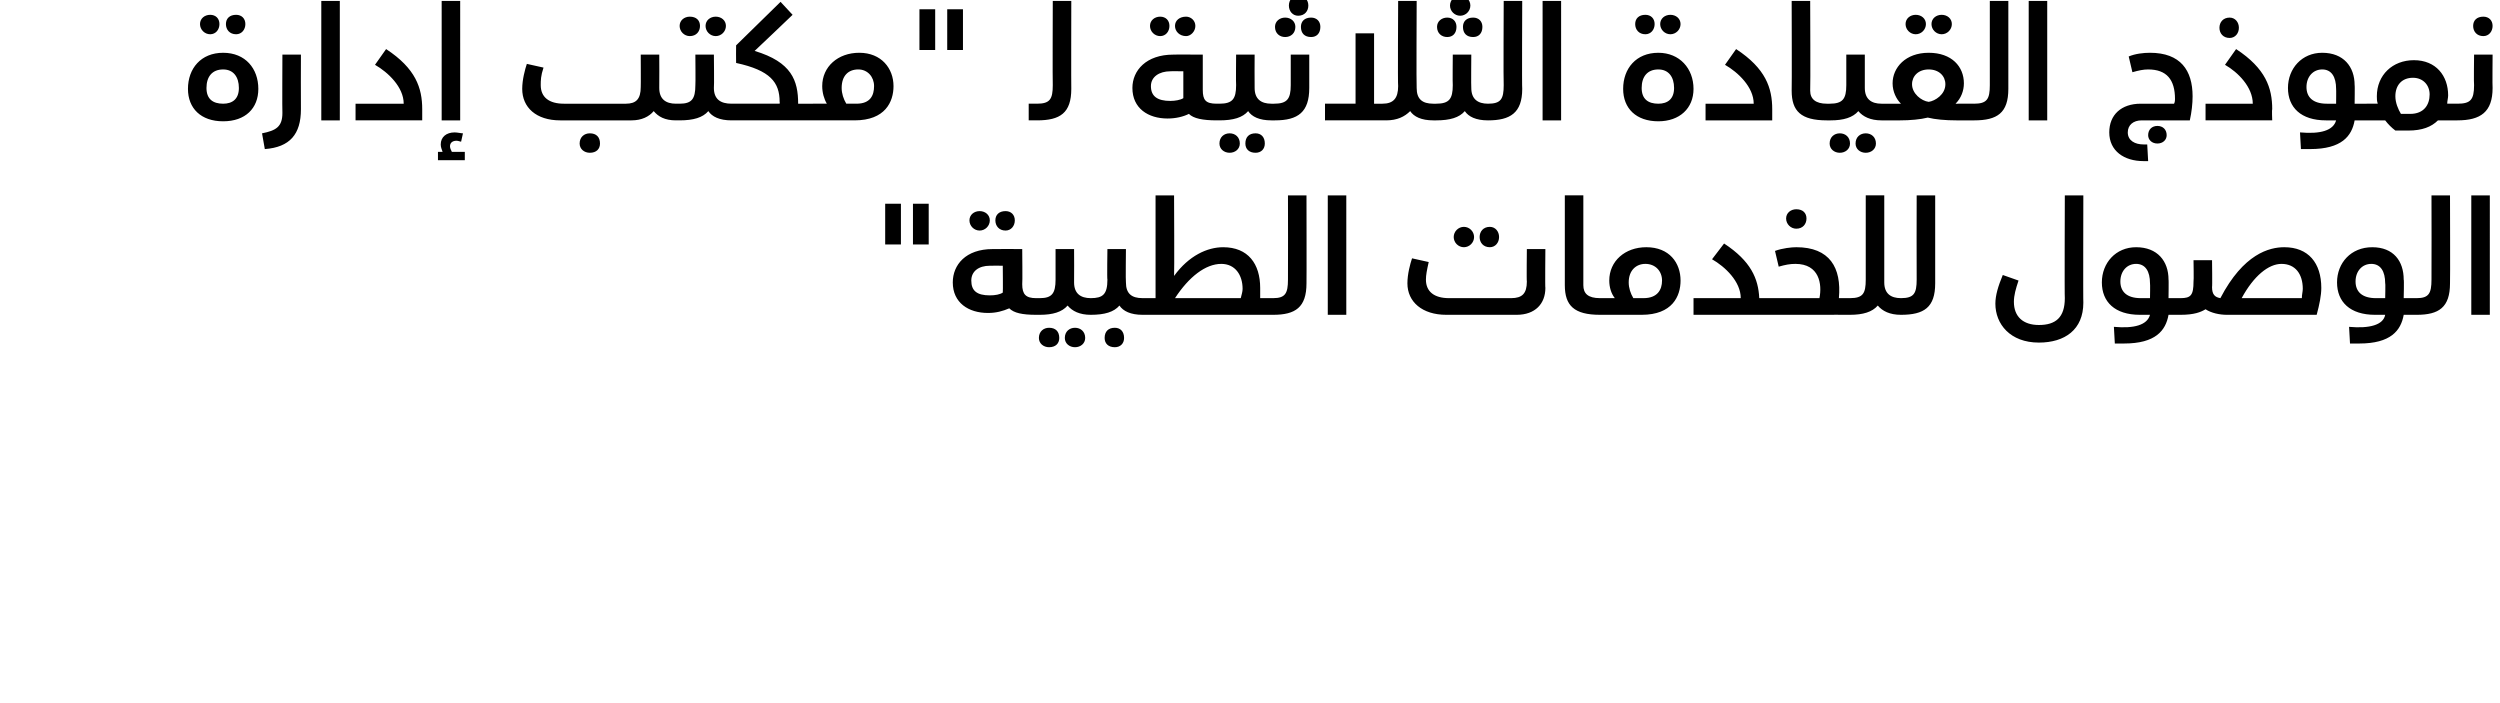 <?xml version="1.0" standalone="no"?><!DOCTYPE svg PUBLIC "-//W3C//DTD SVG 1.1//EN" "http://www.w3.org/Graphics/SVG/1.1/DTD/svg11.dtd"><svg xmlns="http://www.w3.org/2000/svg" version="1.1" width="270px" height="75.9px" viewBox="0 0 270 75.9"><desc/><defs/><g id="Polygon212660"><path d="m97.3 26.4h-1.7V22h1.7v4.4zm3 0h-1.7V22h1.7v4.4zm4.4-2.6c0-.6.5-1 1.1-1c.6 0 1.1.4 1.1 1c0 .6-.5 1.1-1.1 1.1c-.6 0-1.1-.5-1.1-1.1zm2.8 0c0-.6.4-1 1.1-1c.6 0 1 .4 1 1c0 .6-.4 1.1-1 1.1c-.7 0-1.1-.5-1.1-1.1zm4.8 9.3c0 .6-.1.9-.4.9c-1.5 0-2.4-.2-2.9-.7c-.7.3-1.4.5-2.3.5c-2.1 0-3.8-1.1-3.8-3.3c0-1.9 1.4-3.6 4.3-3.6c.01-.02 3.2 0 3.2 0c0 0 .04 3.81 0 3.8c0 1.1.4 1.5 1.5 1.5c.3 0 .4.3.4.9zm-4-4.4s-1.4-.02-1.4 0c-1.2 0-2 .6-2 1.6c0 1.1.6 1.6 2 1.6c.6 0 1.1-.1 1.4-.3c.03.02 0-2.9 0-2.9zm9.9 4.4c0 .6-.1.9-.4.9c-1.2 0-2-.4-2.5-1c-.6.7-1.6 1-3 1h-.4v-1.8h.4c1.3 0 1.7-.5 1.7-2c.01 0 0-3.3 0-3.3h2s.02 3.57 0 3.6c0 1.2.7 1.7 1.8 1.7c.3 0 .4.3.4.9zm-3.8 3.4c0 .6-.4 1-1.1 1c-.6 0-1.1-.4-1.1-1c0-.7.5-1.1 1.1-1.1c.7 0 1.1.4 1.1 1.1zm2.8 0c0 .6-.5 1-1.1 1c-.6 0-1.1-.4-1.1-1c0-.7.5-1.1 1.1-1.1c.6 0 1.1.4 1.1 1.1zm6.5-3.4c0 .6-.1.9-.3.9c-1.3 0-2.1-.4-2.5-1c-.6.7-1.6 1-3.1 1v-1.8c1.3 0 1.8-.4 1.8-2c-.05 0 0-3.3 0-3.3h2s-.04 3.57 0 3.6c0 1.2.6 1.7 1.8 1.7c.2 0 .3.3.3.9zm-2.3 3.4c0 .6-.4 1-1 1c-.7 0-1.1-.4-1.1-1c0-.7.4-1.1 1.1-1.1c.6 0 1 .4 1 1.1zm16.4-3.4c0 .6-.1.9-.3.9h-14.1v-1.8h1.4V21.1h2s.04 8.69 0 8.7c1.6-2.2 3.6-3.1 5.3-3.1c2.7 0 4 1.8 4 4.4v1.1h1.4c.2 0 .3.3.3.9zm-3.6-1.9c0-1.5-.8-2.7-2.3-2.7c-1.7 0-3.5 1.4-5 3.7h7.1c.1-.4.2-.7.2-1zm3.3 1c1.3 0 1.6-.5 1.6-2c.02 0 0-9.1 0-9.1h2s.02 9.52 0 9.5c0 2.6-1.2 3.4-3.6 3.4v-1.8zm5.9-11.1h2V34h-2V21.1zm13.6 4.5c0-.6.5-1.1 1.1-1.1c.6 0 1.1.5 1.1 1.1c0 .6-.5 1.1-1.1 1.1c-.6 0-1.1-.5-1.1-1.1zm2.8 0c0-.6.4-1.1 1.1-1.1c.6 0 1 .5 1 1.1c0 .6-.4 1.1-1 1.1c-.7 0-1.1-.5-1.1-1.1zm7.1 1.3s-.04 4.23 0 4.2c0 1.7-1.1 2.9-3.1 2.9h-7.6c-2.6 0-4.2-1.4-4.2-3.4c0-1 .3-2.1.5-2.7l1.8.4c-.2.9-.3 1.4-.3 1.9c0 1.3.9 2 2.5 2h6.7c1.2 0 1.7-.5 1.7-1.8c-.04.02 0-3.5 0-3.5h2zm2.1 3.9v-9.7h2v9.7c0 .9.5 1.4 1.8 1.4c.2 0 .3.3.3.9c0 .6-.1.9-.3.9c-2.8 0-3.8-1-3.8-3.2zm12.5-.5c0 1.7-.9 3.7-4.2 3.7h-4.5v-1.8h1.6c-.4-.5-.6-1.2-.6-1.9c0-2.1 1.7-3.6 4-3.6c2.5 0 3.7 1.7 3.7 3.6zm-2 0c0-1-.7-1.8-1.8-1.8c-1 0-1.8.7-1.8 2c0 .6.2 1.2.5 1.7h1.1c1.5 0 2-.9 2-1.9zm12.1 2.8c0 .6-.1.9-.3.9h-8.4v-1.8h5.1s.01-.05 0 0c0-1.8-1.7-3.4-3.1-4.2l1.3-1.7c2.9 1.9 3.7 3.8 3.8 5.9h1.3c.2 0 .3.3.3.9zm1.3-9.5c0-.6.5-1 1.1-1c.7 0 1.1.4 1.1 1c0 .6-.4 1.1-1.1 1.1c-.6 0-1.1-.5-1.1-1.1zm7.3 9.5c0 .6-.1.9-.4.9c.02-.01-8.5 0-8.5 0v-1.8h5.2c.3-1.5 0-3.7-2.6-3.7c-.6 0-1.1.1-1.8.3l-.4-1.7c.8-.3 1.8-.4 2.3-.4c3.6 0 4.9 2.2 4.6 5.5h1.2c.3 0 .4.3.4.9zm5.5 0c0 .6-.2.9-.4.9c-1.2 0-2-.4-2.5-1c-.6.7-1.6 1-3 1v-1.8c1.4 0 1.7-.5 1.7-2c-.01 0 0-9.1 0-9.1h2v9.4c0 1.2.7 1.7 1.8 1.7c.2 0 .4.3.4.9zm-.4-.9c1.4 0 1.7-.5 1.7-2c-.02 0 0-9.1 0-9.1h2v9.5c0 2.6-1.2 3.4-3.7 3.4v-1.8zm10.2.6c0-.9.3-1.9.8-3.1l1.7.6c-.3.9-.5 1.6-.5 2.3c0 1.6 1 2.5 2.7 2.5c1.8 0 2.8-.8 2.8-2.9c-.04.04 0-11.1 0-11.1h2s-.03 11.65 0 11.6c0 2.9-2 4.3-4.8 4.3c-3.1 0-4.7-2-4.7-4.2zm20.4.3c0 .6-.1.9-.4.9h-1.3c-.3 1.7-1.4 3.1-4.8 3.1h-1l-.1-1.8c2.2.2 3.6-.2 3.9-1.3h-1.1c-2.7 0-4.1-1.4-4.1-3.5c0-2.1 1.5-3.8 3.7-3.8c2.3 0 3.5 1.5 3.5 3.5c.03-.04 0 2 0 2h1.3c.3 0 .4.3.4.9zm-4.7-.9h1s.03-1.63 0-1.6c0-1.3-.5-2.1-1.5-2.1c-1 0-1.7.8-1.7 1.9c0 1.1.7 1.8 2.2 1.8zm19.5-1.1c0 .8-.2 1.8-.5 2.9h-9.7c-.8 0-1.7-.2-2.3-.6c-.5.3-1.2.6-2.7.6v-1.8c1.1 0 1.4-.3 1.4-1.8c.04.02 0-2.3 0-2.3h2s.04 2.95 0 2.9c0 .8.3 1.1.9 1.2c2.5-4.8 5.3-5.5 6.9-5.5c2.6 0 4 1.7 4 4.4zm-2 .1c0-1.6-.8-2.7-2.3-2.7c-1.4 0-3 1.3-4.3 3.7h6.5c0-.4.1-.7.1-1zm12.6 1.9c0 .6-.1.9-.3.9h-1.4c-.3 1.7-1.4 3.1-4.8 3.1h-1l-.1-1.8c2.2.2 3.7-.2 3.9-1.3h-1.1c-2.7 0-4.1-1.4-4.1-3.5c0-2.1 1.5-3.8 3.8-3.8c2.3 0 3.4 1.5 3.4 3.5c.05-.04 0 2 0 2h1.4c.2 0 .3.3.3.9zm-4.7-.9h1s.04-1.63 0-1.6c0-1.3-.5-2.1-1.5-2.1c-1 0-1.7.8-1.7 1.9c0 1.1.7 1.8 2.2 1.8zm4.4 0c1.3 0 1.6-.5 1.6-2c.02 0 0-9.1 0-9.1h2s.03 9.52 0 9.5c0 2.6-1.2 3.4-3.6 3.4v-1.8zm5.9-11.1h2V34h-2V21.1z" stroke="none" fill="#000"/></g><g id="Polygon212659"><path d="m21.6 2.6c0-.6.5-1 1.1-1c.6 0 1 .4 1 1c0 .6-.4 1.1-1 1.1c-.6 0-1.1-.5-1.1-1.1zm2.8 0c0-.6.4-1 1.1-1c.6 0 1 .4 1 1c0 .6-.4 1.1-1 1.1c-.7 0-1.1-.5-1.1-1.1zm-4.1 7c0-2.2 1.4-3.9 3.8-3.9c2.4 0 3.8 1.7 3.8 3.9c0 2.1-1.4 3.5-3.8 3.5c-2.4 0-3.8-1.4-3.8-3.5zm5.5-.1c0-1.2-.6-2-1.7-2c-1.2 0-1.8.8-1.8 2c0 1.2.7 1.7 1.8 1.7c1 0 1.7-.5 1.7-1.7zm2.5 4.9c1.5-.3 2.2-.7 2.2-2.2c-.03.01 0-6.3 0-6.3h2s-.02 5.9 0 5.9c0 2.7-1.2 4.1-3.9 4.3l-.3-1.7zM34.7.1h2V13h-2V.1zm3.7 11.1h5.2s-.02-.05 0 0c0-1.8-1.7-3.4-3.1-4.2l1.2-1.7c3.2 2.1 3.9 4.2 3.9 6.5v1.2h-7.2v-1.8zM49.7 13h-2V.1h2V13zm.5 3.4v.9h-2.9v-.9h.5c-.1-.3-.2-.5-.2-.8c0-.8.6-1.3 1.5-1.3c.3 0 .7.1.9.1l-.2.9c-.1 0-.3-.1-.5-.1c-.4 0-.7.2-.7.6c0 .2.1.4.2.6h1.4zm23.2-4.3c0 .6-.1.9-.4.9c-1.2 0-1.9-.4-2.4-1c-.5.6-1.3 1-2.4 1h-7.7c-2.6 0-4.1-1.4-4.1-3.4c0-1 .3-2.1.5-2.7l1.8.4c-.3.9-.3 1.4-.3 1.9c0 1.3.9 2 2.5 2h6.7c1.1 0 1.6-.5 1.6-1.8c.02.02 0-3.5 0-3.5h2s.02 3.57 0 3.6c0 1.2.7 1.7 1.8 1.7c.3 0 .4.3.4.9zm-8.6 3.4c0 .6-.4 1-1.1 1c-.6 0-1.1-.4-1.1-1c0-.7.5-1.1 1.1-1.1c.7 0 1.1.4 1.1 1.1zm8.6-12.7c0-.6.5-1 1.1-1c.7 0 1.1.4 1.1 1c0 .6-.4 1.1-1.1 1.1c-.6 0-1.1-.5-1.1-1.1zm2.8 0c0-.6.5-1 1.1-1c.6 0 1.1.4 1.1 1c0 .6-.5 1.1-1.1 1.1c-.6 0-1.1-.5-1.1-1.1zm3.1 9.3c0 .6-.1.9-.3.9c-1.3 0-2.1-.4-2.5-1c-.6.7-1.6 1-3.1 1h-.4v-1.8h.4c1.3 0 1.7-.5 1.7-2c.03 0 0-3.3 0-3.3h2s.04 3.57 0 3.6c0 1.2.7 1.7 1.9 1.7c.2 0 .3.3.3.9zm8.8 0c0 .6-.1.9-.3.9c-.04-.01-8.8 0-8.8 0v-1.8h5.2s.03-.18 0-.2c0-2.1-1-3.4-4.7-4.2c-.02-.03 0-1.9 0-1.9L84.3.2l1.3 1.4s-4.09 3.91-4.1 3.9c4 1.2 4.7 3.2 4.7 5.7h1.6c.2 0 .3.3.3.9zm8.4-2.8c0 1.7-.9 3.7-4.2 3.7h-4.5v-1.8h1.5c-.3-.5-.5-1.2-.5-1.9c0-2.1 1.7-3.6 4-3.6c2.4 0 3.7 1.7 3.7 3.6zm-2.1 0c0-1-.7-1.8-1.7-1.8c-1.1 0-1.8.7-1.8 2c0 .6.2 1.2.5 1.7h1.1c1.5 0 1.9-.9 1.9-1.9zm6.6-3.9h-1.7V1h1.7v4.4zm3 0h-1.7V1h1.7v4.4zm7.1 5.8s.9-.01.9 0c.2 0 .3.3.3.9c0 .6-.1.9-.3.9c0-.01-.9 0-.9 0v-1.8zm.9 0c1.4 0 1.7-.5 1.7-2c-.03 0 0-9.1 0-9.1h2s-.02 9.52 0 9.5c0 2.6-1.2 3.4-3.7 3.4v-1.8zm12.2-8.4c0-.6.5-1 1.1-1c.6 0 1 .4 1 1c0 .6-.4 1.1-1 1.1c-.6 0-1.1-.5-1.1-1.1zm2.7 0c0-.6.5-1 1.2-1c.5 0 1 .4 1 1c0 .6-.5 1.1-1 1.1c-.7 0-1.2-.5-1.2-1.1zm4.8 9.3c0 .6-.1.9-.3.9c-1.5 0-2.5-.2-3-.7c-.6.3-1.4.5-2.3.5c-2.1 0-3.8-1.1-3.8-3.3c0-1.9 1.5-3.6 4.4-3.6c-.02-.02 3.2 0 3.2 0v3.8c0 1.1.3 1.5 1.5 1.5c.2 0 .3.3.3.9zm-3.9-4.4s-1.43-.02-1.4 0c-1.2 0-2.1.6-2.1 1.6c0 1.1.7 1.6 2.1 1.6c.5 0 1.1-.1 1.4-.3V7.7zm9.8 4.4c0 .6-.1.9-.3.9c-1.3 0-2.1-.4-2.5-1c-.6.7-1.6 1-3.1 1h-.3v-1.8h.3c1.4 0 1.8-.5 1.8-2c-.03 0 0-3.3 0-3.3h2s-.02 3.57 0 3.6c0 1.2.7 1.7 1.8 1.7c.2 0 .3.3.3.9zm-3.7 3.4c0 .6-.5 1-1.1 1c-.6 0-1.1-.4-1.1-1c0-.7.5-1.1 1.1-1.1c.6 0 1.1.4 1.1 1.1zm2.7 0c0 .6-.4 1-1 1c-.7 0-1.1-.4-1.1-1c0-.7.4-1.1 1.1-1.1c.6 0 1 .4 1 1.1zM139.2.6c0-.6.4-1.1 1-1.1c.7 0 1.1.5 1.1 1.1c0 .6-.4 1.1-1.1 1.1c-.6 0-1-.5-1-1.1zm-1.5 2.3c0-.6.5-1 1.1-1c.6 0 1.1.4 1.1 1c0 .7-.5 1.1-1.1 1.1c-.6 0-1.1-.4-1.1-1.1zm2.8 0c0-.6.4-1 1.1-1c.6 0 1 .4 1 1c0 .7-.4 1.1-1 1.1c-.7 0-1.1-.4-1.1-1.1zm-3.2 8.3h.3c1.4 0 1.8-.5 1.8-2c-.01 0 0-3.3 0-3.3h2v3.6c0 2.6-1.2 3.5-3.7 3.5h-.4v-1.8zm17.8.9c0 .6-.1.9-.3.9c-1.3 0-2.1-.4-2.5-1c-.6.6-1.4 1-2.6 1c.03-.01-6.6 0-6.6 0v-1.8h3.3V3.6h2v7.6s.85-.01.9 0c1.2 0 1.7-.6 1.7-1.9c-.05.05 0-9.2 0-9.2h2s-.04 9.37 0 9.4c0 1.2.6 1.7 1.8 1.7c.2 0 .3.3.3.9zM156.6.6c0-.6.5-1.1 1.1-1.1c.6 0 1.1.5 1.1 1.1c0 .6-.5 1.1-1.1 1.1c-.6 0-1.1-.5-1.1-1.1zm-1.4 2.3c0-.6.5-1 1.1-1c.6 0 1 .4 1 1c0 .7-.4 1.1-1 1.1c-.6 0-1.1-.4-1.1-1.1zm3.9-1c.6 0 1 .4 1 1c0 .7-.4 1.1-1 1.1c-.7 0-1.1-.4-1.1-1.1c0-.6.4-1 1.1-1zm1.9 10.2c0 .6-.1.9-.3.9c-1.3 0-2.1-.4-2.5-1c-.6.7-1.6 1-3.1 1h-.3v-1.8h.3c1.4 0 1.8-.5 1.8-2c-.03 0 0-3.3 0-3.3h2s-.03 3.57 0 3.6c0 1.2.7 1.7 1.8 1.7c.2 0 .3.3.3.9zm-.3-.9c1.4 0 1.7-.5 1.7-2c-.04 0 0-9.1 0-9.1h2s-.04 9.52 0 9.5c0 2.6-1.3 3.4-3.7 3.4v-1.8zM166.6.1h2V13h-2V.1zm10 2.5c0-.6.4-1 1.1-1c.6 0 1 .4 1 1c0 .6-.4 1.1-1 1.1c-.7 0-1.1-.5-1.1-1.1zm2.7 0c0-.6.5-1 1.1-1c.6 0 1.1.4 1.1 1c0 .6-.5 1.1-1.1 1.1c-.6 0-1.1-.5-1.1-1.1zm-4 7c0-2.2 1.4-3.9 3.8-3.9c2.3 0 3.8 1.7 3.8 3.9c0 2.1-1.5 3.5-3.8 3.5c-2.4 0-3.8-1.4-3.8-3.5zm5.5-.1c0-1.2-.6-2-1.7-2c-1.2 0-1.8.8-1.8 2c0 1.2.7 1.7 1.8 1.7c1 0 1.7-.5 1.7-1.7zm3.4 1.7h5.2s-.01-.05 0 0c0-1.8-1.7-3.4-3.1-4.2l1.2-1.7c3.2 2.1 3.9 4.2 3.9 6.5v1.2h-7.2v-1.8zm9.3-1.4c.03.01 0-9.7 0-9.7h2s.04 9.66 0 9.7c0 .9.6 1.4 1.8 1.4c.2 0 .3.3.3.9c0 .6-.1.9-.3.9c-2.8 0-3.8-1-3.8-3.2zm10.1 2.3c0 .6-.2.9-.4.9c-1.2 0-2-.4-2.5-1c-.6.7-1.6 1-3 1h-.4v-1.8h.3c1.4 0 1.8-.5 1.8-2V5.9h2s.01 3.57 0 3.6c0 1.2.7 1.7 1.8 1.7c.2 0 .4.3.4.9zm-3.8 3.4c0 .6-.5 1-1.1 1c-.6 0-1.1-.4-1.1-1c0-.7.5-1.1 1.1-1.1c.6 0 1.1.4 1.1 1.1zm2.8 0c0 .6-.5 1-1.1 1c-.6 0-1.1-.4-1.1-1c0-.7.5-1.1 1.1-1.1c.6 0 1.1.4 1.1 1.1zm3.2-12.9c0-.6.5-1 1.1-1c.6 0 1.1.4 1.1 1c0 .6-.5 1.1-1.1 1.1c-.6 0-1.1-.5-1.1-1.1zm2.8 0c0-.6.5-1 1.1-1c.6 0 1.1.4 1.1 1c0 .6-.5 1.1-1.1 1.1c-.6 0-1.1-.5-1.1-1.1zm5 9.5c0 .6-.2.9-.4.9h-1.9c-1.2 0-2.3-.1-3.1-.3c-.8.2-1.9.3-3 .3h-2v-1.8h2.1c-.5-.5-.9-1.3-.9-2.2c0-1.7 1.4-3.3 3.9-3.3c2.5 0 3.8 1.5 3.8 3.3c0 .8-.3 1.6-.9 2.2h.2s1.82-.01 1.8 0c.2 0 .4.3.4.9zm-3.5-3c0-.9-.7-1.6-1.8-1.6c-1.1 0-1.8.7-1.8 1.6c0 1 1 1.8 1.8 1.9c.7-.1 1.8-.8 1.8-1.9zm3.1 2.1c1.4 0 1.7-.5 1.7-2c-.01 0 0-9.1 0-9.1h2v9.5c0 2.6-1.2 3.4-3.7 3.4v-1.8zM219.1.1h2V13h-2V.1zm17.7 10.3c0 .8-.1 1.7-.3 2.6h-5.2c-.9 0-1.5.5-1.5 1.3c0 .9.8 1.3 1.7 1.3h.4l.1 1.8h-.5c-2.1 0-3.7-1.1-3.7-3.1c0-1.9 1.3-3.1 3.4-3.1h3.6c.1-.2.1-.4.1-.5c0-2.1-.9-3.2-2.9-3.2c-.5 0-1 .1-1.7.3l-.4-1.7c.7-.3 1.6-.4 2.3-.4c3.3 0 4.6 1.9 4.6 4.7zm-2.8 4.2c0 .5-.4.9-1 .9c-.6 0-1-.4-1-.9c0-.6.4-1 1-1c.6 0 1 .4 1 1zM239.7 3c0-.6.4-1.1 1.1-1.1c.6 0 1 .5 1 1.1c0 .6-.4 1.1-1 1.1c-.7 0-1.1-.5-1.1-1.1zm-1.5 8.2h5.1s.04-.05 0 0c0-1.8-1.6-3.4-3-4.2l1.2-1.7c3.2 2.1 3.9 4.2 3.9 6.5c-.05.05 0 1.2 0 1.2h-7.2v-1.8zm17.8.9c0 .6-.1.9-.4.9h-1.3c-.3 1.7-1.4 3.1-4.8 3.1h-1l-.1-1.8c2.2.2 3.6-.2 3.9-1.3h-1.1c-2.7 0-4.1-1.4-4.1-3.5c0-2.1 1.5-3.8 3.7-3.8c2.3 0 3.5 1.5 3.5 3.5c.03-.04 0 2 0 2h1.3c.3 0 .4.3.4.9zm-4.7-.9h1s.02-1.63 0-1.6c0-1.3-.5-2.1-1.5-2.1c-1 0-1.7.8-1.7 1.9c0 1.1.7 1.8 2.2 1.8zm14.5.9c0 .6-.1.9-.4.9h-2.1c-.7.7-1.7 1.1-3.2 1.1h-1.4c-.4-.3-.8-.7-1.1-1.1h-2v-1.8h1.2c-.1-.3-.1-.5-.1-.8c0-2.3 1.7-3.9 4-3.9c2.4 0 3.7 1.7 3.7 3.8c0 .3-.1.6-.1.9h1.1c.3 0 .4.3.4.9zm-3.4-1.9c0-1-.7-1.8-1.8-1.8c-1.2 0-1.9.8-1.9 2c0 .7.3 1.4.6 1.9h1c1.5 0 2.1-1 2.1-2.1zm4.7-7.4c0-.6.4-1 1.1-1c.6 0 1 .4 1 1c0 .6-.4 1.1-1 1.1c-.7 0-1.1-.5-1.1-1.1zm-1.7 8.4c1.4 0 1.8-.4 1.8-2c-.04 0 0-3.3 0-3.3h2s-.03 3.57 0 3.6c0 2.6-1.3 3.5-3.8 3.5v-1.8z" stroke="none" fill="#000"/></g></svg>